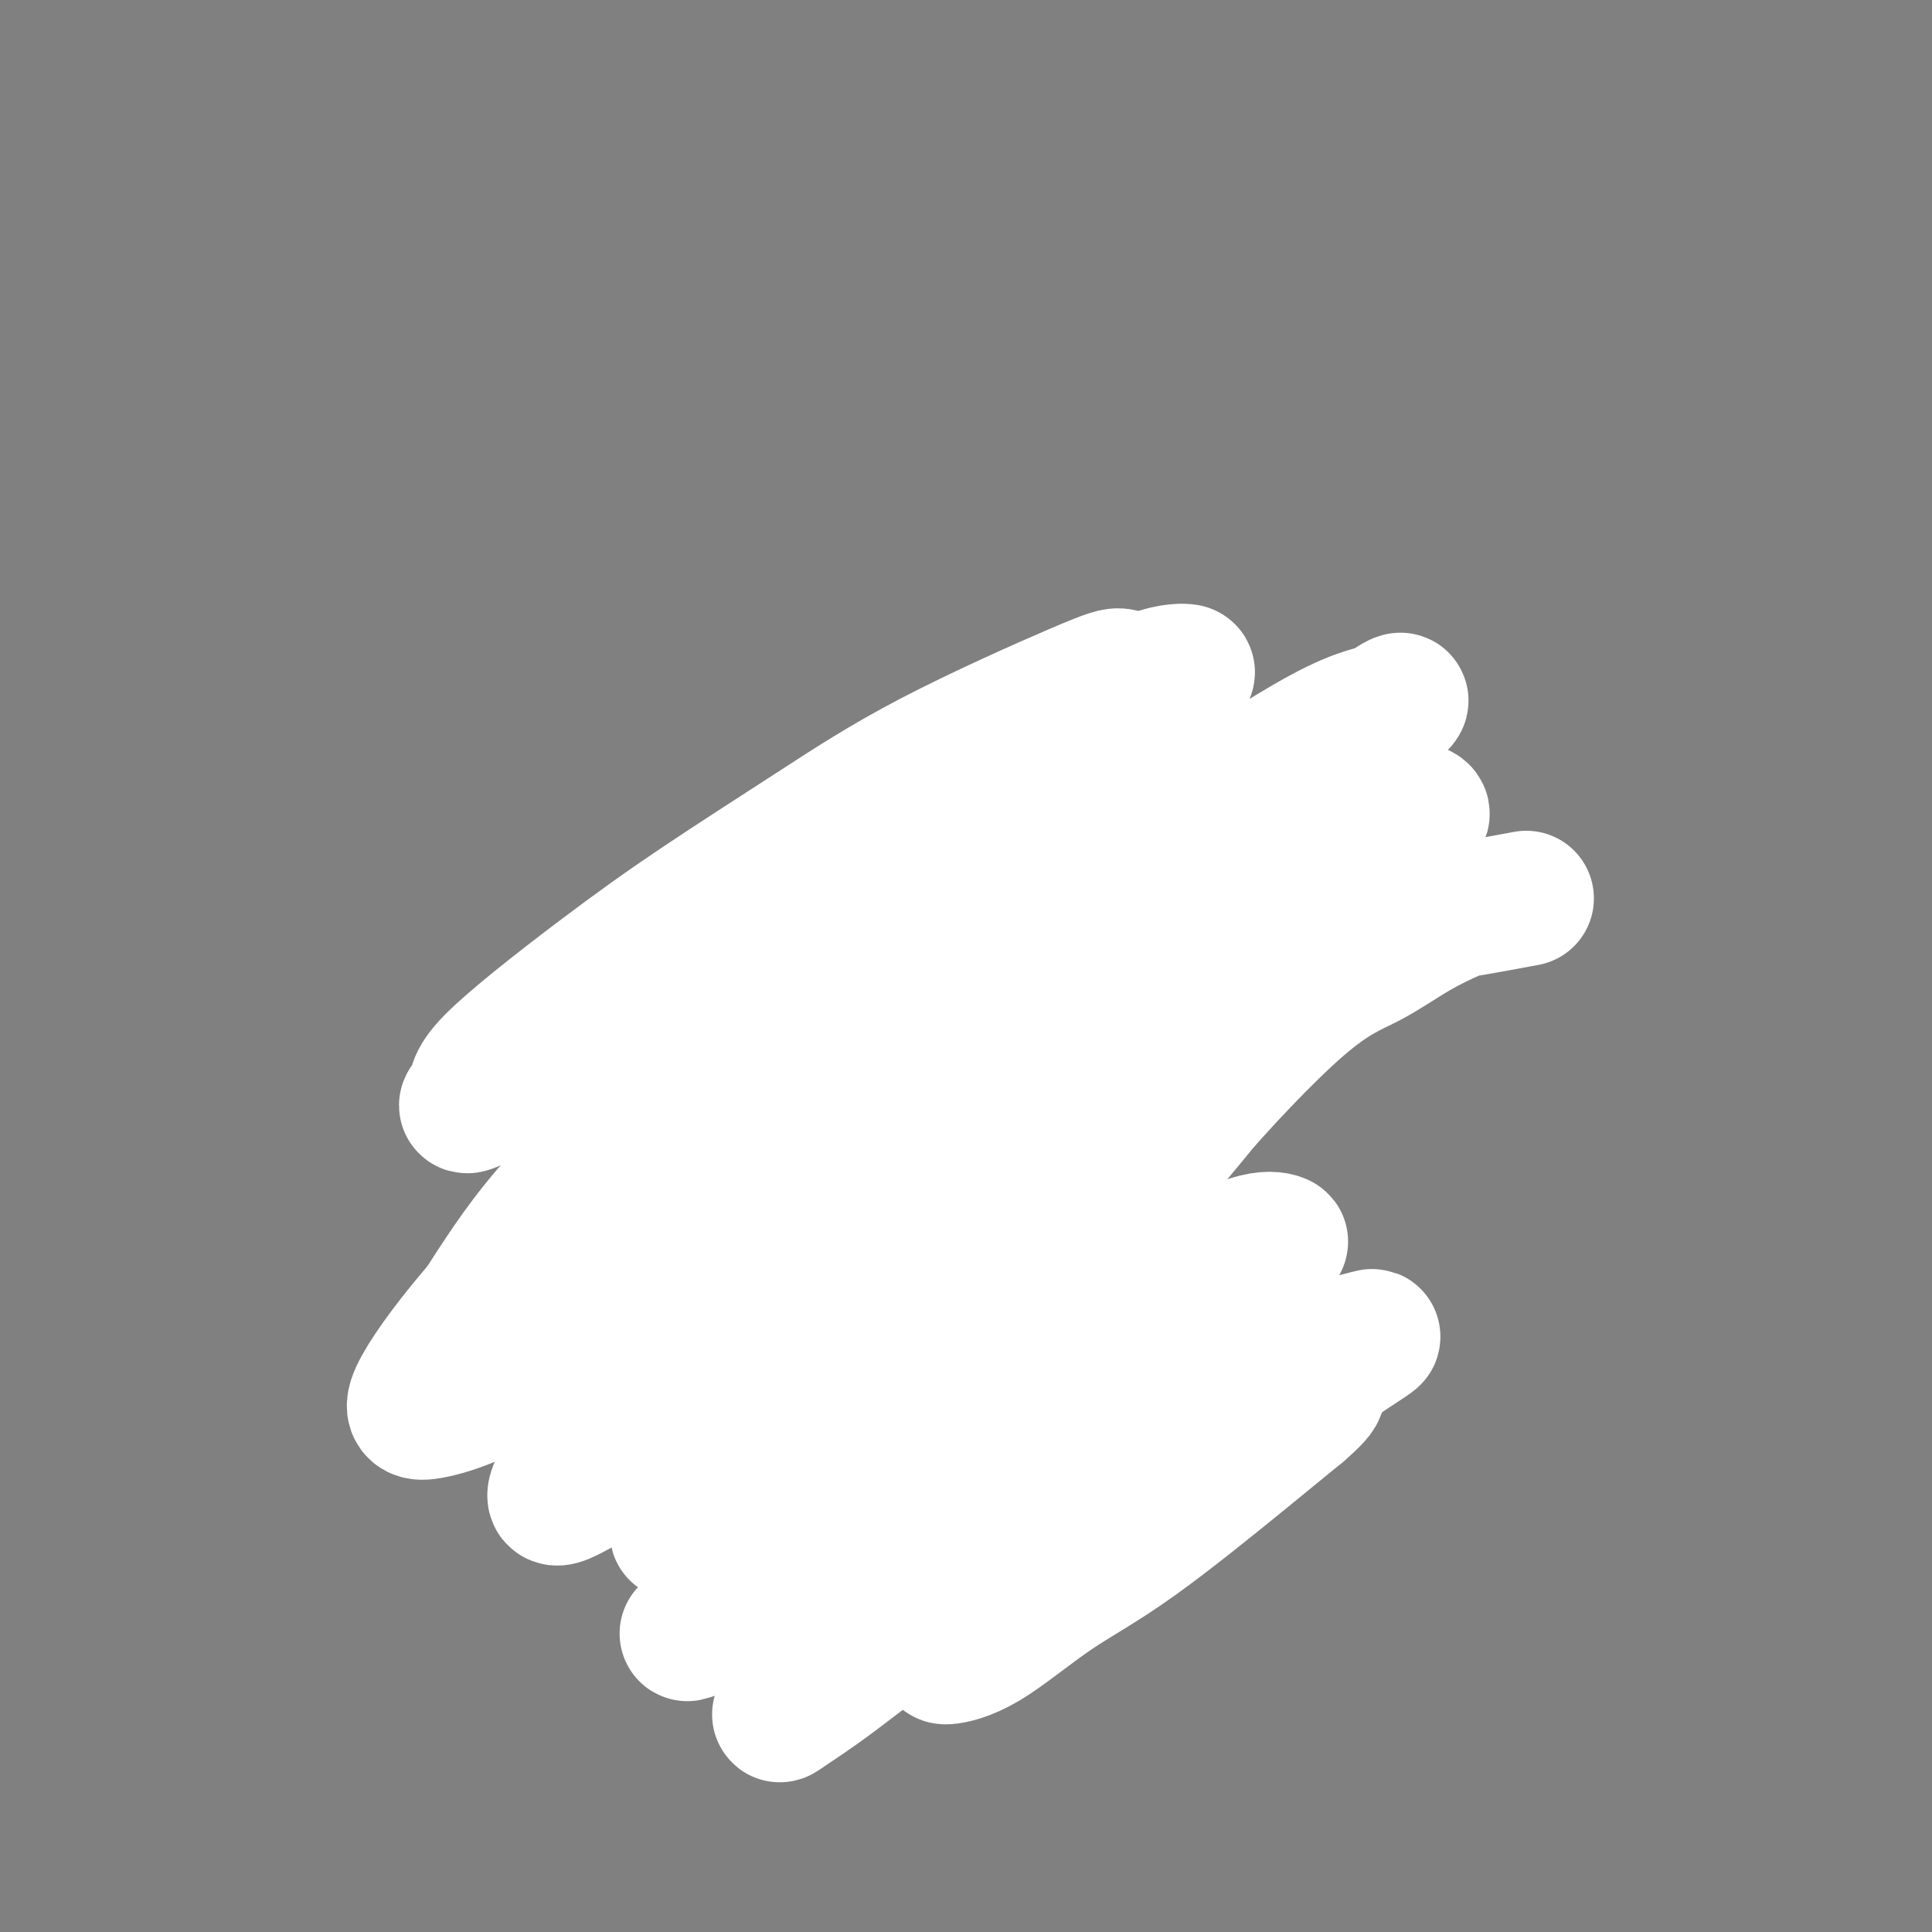 <svg viewBox='0 0 400 400' version='1.1' xmlns='http://www.w3.org/2000/svg' xmlns:xlink='http://www.w3.org/1999/xlink'><rect x="0" y="0" width="400" height="400" fill="#808080" stroke="none"/><g fill='none' stroke='#000000' stroke-width='6' stroke-linecap='round' stroke-linejoin='round'><path d='M156,220c-0.096,1.968 -0.191,3.937 0,2c0.191,-1.937 0.669,-7.779 1,-10c0.331,-2.221 0.517,-0.819 1,-1c0.483,-0.181 1.264,-1.943 2,-3c0.736,-1.057 1.426,-1.407 2,-2c0.574,-0.593 1.030,-1.427 2,-2c0.970,-0.573 2.453,-0.885 3,-1c0.547,-0.115 0.156,-0.033 0,0c-0.156,0.033 -0.078,0.016 0,0'/><path d='M157,206c0.423,3.198 0.845,6.396 1,8c0.155,1.604 0.042,1.614 0,2c-0.042,0.386 -0.011,1.149 0,3c0.011,1.851 0.004,4.789 0,7c-0.004,2.211 -0.005,3.693 0,5c0.005,1.307 0.016,2.438 0,4c-0.016,1.562 -0.061,3.556 0,6c0.061,2.444 0.227,5.337 0,7c-0.227,1.663 -0.845,2.096 -1,3c-0.155,0.904 0.155,2.281 0,3c-0.155,0.719 -0.774,0.781 -1,1c-0.226,0.219 -0.061,0.595 0,1c0.061,0.405 0.016,0.841 0,1c-0.016,0.159 -0.004,0.043 0,0c0.004,-0.043 0.001,-0.012 0,0c-0.001,0.012 -0.001,0.006 0,0'/><path d='M156,257c-0.155,7.893 -0.042,2.125 0,0c0.042,-2.125 0.012,-0.607 0,0c-0.012,0.607 -0.006,0.304 0,0'/><path d='M156,208c2.789,0.000 5.577,0.000 7,0c1.423,0.000 1.479,-0.000 2,0c0.521,0.000 1.507,0.000 2,0c0.493,0.000 0.491,-0.000 1,0c0.509,0.000 1.527,0.000 3,0c1.473,-0.000 3.400,0.000 5,0c1.600,0.000 2.873,0.000 4,0c1.127,0.000 2.109,0.000 4,0c1.891,-0.000 4.693,0.000 7,0c2.307,0.000 4.119,0.000 6,0c1.881,0.000 3.830,0.000 6,0c2.170,0.000 4.559,0.000 6,0c1.441,0.000 1.933,0.000 3,0c1.067,0.000 2.710,0.000 4,0c1.290,0.000 2.226,0.000 3,0c0.774,0.000 1.384,-0.000 2,0c0.616,0.000 1.237,0.000 2,0c0.763,0.000 1.669,-0.000 2,0c0.331,0.000 0.089,0.000 0,0c-0.089,0.000 -0.024,-0.000 0,0c0.024,0.000 0.006,0.000 0,0c-0.006,0.000 -0.002,-0.000 0,0c0.002,0.000 0.000,0.000 0,0c-0.000,0.000 -0.000,-0.000 0,0c0.000,0.000 0.000,0.000 0,0'/><path d='M225,208c10.733,0.000 3.067,-0.000 0,0c-3.067,0.000 -1.533,0.000 0,0'/><path d='M163,205c2.323,-2.470 4.646,-4.941 6,-6c1.354,-1.059 1.741,-0.707 2,-1c0.259,-0.293 0.392,-1.233 2,-3c1.608,-1.767 4.691,-4.362 7,-6c2.309,-1.638 3.844,-2.319 6,-4c2.156,-1.681 4.932,-4.364 7,-6c2.068,-1.636 3.428,-2.227 6,-4c2.572,-1.773 6.358,-4.729 9,-7c2.642,-2.271 4.141,-3.856 6,-5c1.859,-1.144 4.078,-1.848 6,-3c1.922,-1.152 3.548,-2.754 5,-4c1.452,-1.246 2.729,-2.138 4,-3c1.271,-0.862 2.537,-1.695 3,-2c0.463,-0.305 0.124,-0.082 0,0c-0.124,0.082 -0.033,0.022 0,0c0.033,-0.022 0.009,-0.006 0,0c-0.009,0.006 -0.002,0.002 0,0c0.002,-0.002 0.001,-0.000 0,0c-0.001,0.000 -0.000,0.000 0,0c0.000,-0.000 0.000,-0.000 0,0'/><path d='M238,204c2.444,-1.761 4.887,-3.522 6,-5c1.113,-1.478 0.895,-2.672 1,-3c0.105,-0.328 0.534,0.212 2,-1c1.466,-1.212 3.970,-4.175 6,-6c2.030,-1.825 3.586,-2.513 5,-4c1.414,-1.487 2.687,-3.775 5,-6c2.313,-2.225 5.667,-4.389 8,-6c2.333,-1.611 3.644,-2.670 5,-4c1.356,-1.330 2.755,-2.931 4,-4c1.245,-1.069 2.335,-1.607 3,-2c0.665,-0.393 0.907,-0.641 1,-1c0.093,-0.359 0.039,-0.828 0,-1c-0.039,-0.172 -0.062,-0.046 0,0c0.062,0.046 0.209,0.012 0,0c-0.209,-0.012 -0.774,-0.004 -1,0c-0.226,0.004 -0.113,0.002 0,0'/><path d='M238,207c0.000,-1.450 0.000,-2.899 0,-1c-0.000,1.899 -0.000,7.148 0,9c0.000,1.852 0.000,0.308 0,0c-0.000,-0.308 -0.000,0.622 0,2c0.000,1.378 0.000,3.206 0,5c-0.000,1.794 -0.000,3.555 0,5c0.000,1.445 0.001,2.575 0,4c-0.001,1.425 -0.004,3.145 0,5c0.004,1.855 0.015,3.846 0,5c-0.015,1.154 -0.057,1.472 0,3c0.057,1.528 0.212,4.266 0,6c-0.212,1.734 -0.793,2.465 -1,3c-0.207,0.535 -0.042,0.875 0,1c0.042,0.125 -0.040,0.033 0,0c0.040,-0.033 0.203,-0.009 0,0c-0.203,0.009 -0.772,0.003 -1,0c-0.228,-0.003 -0.114,-0.001 0,0'/><path d='M163,233c-0.303,3.692 -0.606,7.384 -1,9c-0.394,1.616 -0.880,1.157 -1,2c-0.120,0.843 0.125,2.987 0,5c-0.125,2.013 -0.621,3.895 -1,5c-0.379,1.105 -0.641,1.434 -1,3c-0.359,1.566 -0.815,4.371 -1,6c-0.185,1.629 -0.098,2.083 0,3c0.098,0.917 0.207,2.298 0,3c-0.207,0.702 -0.729,0.724 -1,1c-0.271,0.276 -0.289,0.807 0,1c0.289,0.193 0.885,0.048 1,0c0.115,-0.048 -0.252,0.001 0,0c0.252,-0.001 1.122,-0.051 2,0c0.878,0.051 1.765,0.203 3,0c1.235,-0.203 2.819,-0.762 4,-1c1.181,-0.238 1.960,-0.155 3,0c1.040,0.155 2.341,0.382 4,0c1.659,-0.382 3.675,-1.374 5,-2c1.325,-0.626 1.957,-0.886 4,-1c2.043,-0.114 5.495,-0.082 8,0c2.505,0.082 4.062,0.214 6,0c1.938,-0.214 4.257,-0.774 6,-1c1.743,-0.226 2.912,-0.117 5,0c2.088,0.117 5.096,0.242 7,0c1.904,-0.242 2.703,-0.849 4,-1c1.297,-0.151 3.094,0.156 4,0c0.906,-0.156 0.923,-0.774 2,-1c1.077,-0.226 3.213,-0.061 4,0c0.787,0.061 0.225,0.017 0,0c-0.225,-0.017 -0.112,-0.009 0,0'/><path d='M229,264c10.679,-1.262 2.875,-0.917 0,-1c-2.875,-0.083 -0.821,-0.595 0,-1c0.821,-0.405 0.411,-0.702 0,-1'/><path d='M241,238c0.435,3.860 0.869,7.720 1,9c0.131,1.280 -0.042,-0.018 0,1c0.042,1.018 0.298,4.354 0,6c-0.298,1.646 -1.152,1.604 -2,3c-0.848,1.396 -1.691,4.230 -2,6c-0.309,1.770 -0.083,2.477 0,3c0.083,0.523 0.024,0.864 0,1c-0.024,0.136 -0.012,0.068 0,0'/><path d='M193,275c0.000,3.144 0.000,6.288 0,8c0.000,1.712 0.000,1.991 0,3c0.000,1.009 0.000,2.747 0,4c0.000,1.253 0.000,2.019 0,3c0.000,0.981 0.000,2.176 0,3c0.000,0.824 0.000,1.278 0,2c0.000,0.722 0.000,1.711 0,2c0.000,0.289 0.000,-0.121 0,0c0.000,0.121 0.000,0.775 0,1c0.000,0.225 0.000,0.022 0,0c0.000,-0.022 0.000,0.139 0,0c-0.000,-0.139 0.000,-0.576 0,-1c0.000,-0.424 0.000,-0.835 0,-1c-0.000,-0.165 0.000,-0.082 0,0'/><path d='M180,310c-0.534,3.796 -1.068,7.592 -1,9c0.068,1.408 0.739,0.430 1,0c0.261,-0.430 0.111,-0.310 0,0c-0.111,0.310 -0.185,0.811 0,1c0.185,0.189 0.629,0.064 1,0c0.371,-0.064 0.671,-0.069 1,0c0.329,0.069 0.689,0.213 1,0c0.311,-0.213 0.573,-0.781 1,-1c0.427,-0.219 1.017,-0.089 2,-1c0.983,-0.911 2.358,-2.864 3,-4c0.642,-1.136 0.550,-1.455 1,-2c0.450,-0.545 1.441,-1.317 2,-2c0.559,-0.683 0.687,-1.278 1,-2c0.313,-0.722 0.813,-1.569 1,-2c0.187,-0.431 0.061,-0.444 0,-1c-0.061,-0.556 -0.058,-1.654 0,-2c0.058,-0.346 0.169,0.061 0,0c-0.169,-0.061 -0.620,-0.589 -1,-1c-0.380,-0.411 -0.690,-0.706 -1,-1'/><path d='M192,301c-0.535,-1.436 -1.873,-0.526 -3,0c-1.127,0.526 -2.043,0.666 -3,1c-0.957,0.334 -1.955,0.860 -3,2c-1.045,1.140 -2.136,2.893 -3,4c-0.864,1.107 -1.502,1.567 -2,2c-0.498,0.433 -0.857,0.838 -1,1c-0.143,0.162 -0.072,0.081 0,0'/><path d='M235,265c0.846,4.050 1.692,8.100 2,10c0.308,1.900 0.079,1.651 0,2c-0.079,0.349 -0.006,1.298 0,3c0.006,1.702 -0.055,4.158 0,6c0.055,1.842 0.225,3.070 0,5c-0.225,1.930 -0.845,4.563 -1,6c-0.155,1.437 0.155,1.678 0,2c-0.155,0.322 -0.773,0.726 -1,1c-0.227,0.274 -0.061,0.420 0,1c0.061,0.580 0.017,1.594 0,2c-0.017,0.406 -0.009,0.203 0,0'/><path d='M231,310c-0.847,3.820 -1.694,7.639 -2,9c-0.306,1.361 -0.071,0.263 0,0c0.071,-0.263 -0.020,0.308 0,1c0.020,0.692 0.152,1.506 0,2c-0.152,0.494 -0.589,0.669 0,1c0.589,0.331 2.203,0.819 3,1c0.797,0.181 0.776,0.056 1,0c0.224,-0.056 0.693,-0.043 1,0c0.307,0.043 0.453,0.117 1,0c0.547,-0.117 1.495,-0.425 2,-1c0.505,-0.575 0.566,-1.419 1,-2c0.434,-0.581 1.240,-0.900 2,-2c0.760,-1.100 1.473,-2.980 2,-4c0.527,-1.020 0.869,-1.179 1,-2c0.131,-0.821 0.052,-2.305 0,-3c-0.052,-0.695 -0.078,-0.603 0,-1c0.078,-0.397 0.259,-1.284 0,-2c-0.259,-0.716 -0.960,-1.262 -2,-2c-1.040,-0.738 -2.419,-1.670 -3,-2c-0.581,-0.330 -0.362,-0.058 -1,0c-0.638,0.058 -2.132,-0.097 -3,0c-0.868,0.097 -1.108,0.446 -2,1c-0.892,0.554 -2.435,1.311 -3,2c-0.565,0.689 -0.151,1.308 0,2c0.151,0.692 0.041,1.455 0,2c-0.041,0.545 -0.012,0.870 0,1c0.012,0.130 0.006,0.065 0,0'/></g>
<g fill='none' stroke='#FFFFFF' stroke-width='6' stroke-linecap='round' stroke-linejoin='round'><path d='M287,167c-3.428,2.258 -6.855,4.517 -9,6c-2.145,1.483 -3.007,2.191 -4,3c-0.993,0.809 -2.116,1.720 -5,4c-2.884,2.280 -7.531,5.929 -12,10c-4.469,4.071 -8.762,8.564 -13,13c-4.238,4.436 -8.420,8.814 -16,17c-7.580,8.186 -18.559,20.181 -26,28c-7.441,7.819 -11.345,11.462 -14,14c-2.655,2.538 -4.061,3.969 -5,5c-0.939,1.031 -1.413,1.660 -1,2c0.413,0.340 1.711,0.391 3,0c1.289,-0.391 2.568,-1.225 5,-3c2.432,-1.775 6.018,-4.490 10,-8c3.982,-3.510 8.362,-7.815 12,-12c3.638,-4.185 6.535,-8.250 13,-16c6.465,-7.750 16.497,-19.186 23,-27c6.503,-7.814 9.475,-12.005 14,-17c4.525,-4.995 10.603,-10.794 15,-16c4.397,-5.206 7.114,-9.818 11,-14c3.886,-4.182 8.941,-7.934 11,-10c2.059,-2.066 1.121,-2.447 1,-3c-0.121,-0.553 0.576,-1.280 0,-1c-0.576,0.280 -2.423,1.566 -4,3c-1.577,1.434 -2.884,3.017 -9,8c-6.116,4.983 -17.042,13.366 -25,20c-7.958,6.634 -12.947,11.521 -19,17c-6.053,5.479 -13.168,11.552 -20,17c-6.832,5.448 -13.381,10.271 -20,16c-6.619,5.729 -13.310,12.365 -20,19'/><path d='M183,242c-19.480,16.712 -9.680,8.991 -7,7c2.680,-1.991 -1.761,1.748 -3,3c-1.239,1.252 0.722,0.018 3,-2c2.278,-2.018 4.872,-4.820 8,-9c3.128,-4.180 6.790,-9.739 16,-19c9.210,-9.261 23.969,-22.224 34,-31c10.031,-8.776 15.333,-13.365 21,-18c5.667,-4.635 11.700,-9.318 19,-14c7.300,-4.682 15.867,-9.365 20,-12c4.133,-2.635 3.833,-3.221 4,-3c0.167,0.221 0.802,1.250 -1,4c-1.802,2.750 -6.040,7.219 -10,12c-3.960,4.781 -7.642,9.872 -16,19c-8.358,9.128 -21.394,22.294 -31,32c-9.606,9.706 -15.783,15.954 -24,24c-8.217,8.046 -18.472,17.891 -27,26c-8.528,8.109 -15.327,14.482 -22,20c-6.673,5.518 -13.218,10.180 -15,11c-1.782,0.820 1.201,-2.203 5,-7c3.799,-4.797 8.413,-11.369 15,-19c6.587,-7.631 15.145,-16.319 24,-25c8.855,-8.681 18.006,-17.353 26,-24c7.994,-6.647 14.830,-11.269 24,-18c9.170,-6.731 20.674,-15.571 28,-20c7.326,-4.429 10.473,-4.448 13,-5c2.527,-0.552 4.434,-1.636 3,2c-1.434,3.636 -6.210,11.994 -11,19c-4.790,7.006 -9.593,12.661 -15,20c-5.407,7.339 -11.417,16.360 -16,25c-4.583,8.640 -7.738,16.897 -10,24c-2.262,7.103 -3.631,13.051 -5,19'/><path d='M233,283c-2.333,10.467 -0.667,15.133 0,17c0.667,1.867 0.333,0.933 0,0'/></g>
<g fill='none' stroke='#FFFFFF' stroke-width='28' stroke-linecap='round' stroke-linejoin='round'><path d='M316,186c-4.376,0.812 -8.752,1.625 -11,2c-2.248,0.375 -2.367,0.314 -4,1c-1.633,0.686 -4.778,2.121 -8,4c-3.222,1.879 -6.519,4.204 -10,6c-3.481,1.796 -7.144,3.065 -14,9c-6.856,5.935 -16.904,16.536 -24,25c-7.096,8.464 -11.241,14.790 -16,20c-4.759,5.210 -10.133,9.302 -15,14c-4.867,4.698 -9.228,10.001 -11,12c-1.772,1.999 -0.954,0.694 0,0c0.954,-0.694 2.043,-0.778 4,-2c1.957,-1.222 4.783,-3.581 8,-7c3.217,-3.419 6.827,-7.899 10,-12c3.173,-4.101 5.911,-7.824 11,-14c5.089,-6.176 12.529,-14.807 18,-22c5.471,-7.193 8.972,-12.949 13,-18c4.028,-5.051 8.583,-9.396 13,-15c4.417,-5.604 8.694,-12.468 11,-16c2.306,-3.532 2.639,-3.731 3,-4c0.361,-0.269 0.751,-0.607 0,-1c-0.751,-0.393 -2.641,-0.842 -5,0c-2.359,0.842 -5.187,2.976 -8,5c-2.813,2.024 -5.610,3.938 -12,9c-6.390,5.062 -16.374,13.273 -24,20c-7.626,6.727 -12.893,11.971 -20,19c-7.107,7.029 -16.055,15.843 -24,23c-7.945,7.157 -14.889,12.655 -26,22c-11.111,9.345 -26.391,22.536 -36,30c-9.609,7.464 -13.549,9.202 -17,11c-3.451,1.798 -6.415,3.657 -7,3c-0.585,-0.657 1.207,-3.828 3,-7'/><path d='M118,303c1.975,-3.084 5.412,-7.295 13,-16c7.588,-8.705 19.326,-21.905 29,-32c9.674,-10.095 17.284,-17.084 23,-22c5.716,-4.916 9.538,-7.760 13,-11c3.462,-3.240 6.564,-6.877 13,-13c6.436,-6.123 16.206,-14.732 26,-23c9.794,-8.268 19.610,-16.195 25,-20c5.390,-3.805 6.352,-3.489 10,-6c3.648,-2.511 9.980,-7.847 14,-11c4.020,-3.153 5.727,-4.121 6,-4c0.273,0.121 -0.889,1.330 -3,2c-2.111,0.670 -5.170,0.801 -13,5c-7.830,4.199 -20.429,12.467 -30,19c-9.571,6.533 -16.113,11.332 -25,18c-8.887,6.668 -20.118,15.206 -30,23c-9.882,7.794 -18.414,14.846 -32,26c-13.586,11.154 -32.225,26.411 -43,34c-10.775,7.589 -13.687,7.510 -16,8c-2.313,0.490 -4.027,1.549 -3,-1c1.027,-2.549 4.794,-8.705 9,-15c4.206,-6.295 8.852,-12.729 19,-23c10.148,-10.271 25.797,-24.380 37,-34c11.203,-9.620 17.961,-14.750 25,-20c7.039,-5.250 14.360,-10.621 24,-18c9.640,-7.379 21.597,-16.765 28,-22c6.403,-5.235 7.250,-6.318 8,-7c0.750,-0.682 1.404,-0.963 0,-1c-1.404,-0.037 -4.866,0.169 -10,3c-5.134,2.831 -11.939,8.286 -19,13c-7.061,4.714 -14.377,8.686 -28,18c-13.623,9.314 -33.552,23.969 -47,33c-13.448,9.031 -20.414,12.437 -26,15c-5.586,2.563 -9.793,4.281 -14,6'/><path d='M101,227c-6.823,3.432 -3.879,1.513 -3,0c0.879,-1.513 -0.305,-2.619 4,-7c4.305,-4.381 14.101,-12.035 22,-18c7.899,-5.965 13.902,-10.241 21,-15c7.098,-4.759 15.293,-10.003 23,-15c7.707,-4.997 14.927,-9.748 25,-15c10.073,-5.252 22.998,-11.006 30,-14c7.002,-2.994 8.079,-3.228 9,-3c0.921,0.228 1.684,0.917 1,2c-0.684,1.083 -2.817,2.558 -10,9c-7.183,6.442 -19.417,17.849 -29,27c-9.583,9.151 -16.516,16.046 -25,24c-8.484,7.954 -18.520,16.967 -28,26c-9.480,9.033 -18.403,18.088 -26,26c-7.597,7.912 -13.868,14.682 -19,21c-5.132,6.318 -9.124,12.183 -10,15c-0.876,2.817 1.366,2.587 4,2c2.634,-0.587 5.660,-1.530 11,-4c5.340,-2.470 12.992,-6.467 20,-10c7.008,-3.533 13.371,-6.603 24,-12c10.629,-5.397 25.523,-13.122 35,-18c9.477,-4.878 13.538,-6.911 18,-8c4.462,-1.089 9.327,-1.234 12,-2c2.673,-0.766 3.154,-2.152 2,0c-1.154,2.152 -3.942,7.841 -8,13c-4.058,5.159 -9.384,9.787 -15,15c-5.616,5.213 -11.521,11.010 -17,17c-5.479,5.990 -10.530,12.173 -16,18c-5.470,5.827 -11.357,11.300 -14,14c-2.643,2.700 -2.041,2.629 0,2c2.041,-0.629 5.520,-1.814 9,-3'/><path d='M151,314c4.205,-1.846 10.217,-5.960 16,-10c5.783,-4.040 11.337,-8.007 22,-14c10.663,-5.993 26.435,-14.013 37,-19c10.565,-4.987 15.922,-6.942 21,-9c5.078,-2.058 9.875,-4.218 13,-5c3.125,-0.782 4.577,-0.185 5,0c0.423,0.185 -0.182,-0.042 -5,4c-4.818,4.042 -13.849,12.352 -21,19c-7.151,6.648 -12.422,11.634 -19,18c-6.578,6.366 -14.462,14.112 -22,21c-7.538,6.888 -14.729,12.918 -21,19c-6.271,6.082 -11.620,12.215 -14,15c-2.380,2.785 -1.791,2.222 0,1c1.791,-1.222 4.782,-3.104 10,-7c5.218,-3.896 12.662,-9.807 20,-15c7.338,-5.193 14.569,-9.667 26,-17c11.431,-7.333 27.062,-17.524 37,-24c9.938,-6.476 14.185,-9.237 18,-11c3.815,-1.763 7.200,-2.528 9,-3c1.800,-0.472 2.017,-0.650 -2,2c-4.017,2.650 -12.266,8.128 -19,13c-6.734,4.872 -11.953,9.138 -18,14c-6.047,4.862 -12.922,10.319 -19,15c-6.078,4.681 -11.360,8.586 -16,12c-4.640,3.414 -8.637,6.337 -11,8c-2.363,1.663 -3.093,2.067 -2,2c1.093,-0.067 4.008,-0.606 8,-3c3.992,-2.394 9.060,-6.642 14,-10c4.940,-3.358 9.753,-5.827 17,-11c7.247,-5.173 16.928,-13.049 23,-18c6.072,-4.951 8.536,-6.975 11,-9'/><path d='M269,292c5.924,-5.136 3.734,-4.475 2,-5c-1.734,-0.525 -3.011,-2.237 -5,-3c-1.989,-0.763 -4.690,-0.578 -12,2c-7.310,2.578 -19.229,7.550 -29,12c-9.771,4.450 -17.395,8.380 -26,13c-8.605,4.620 -18.192,9.932 -26,14c-7.808,4.068 -13.837,6.892 -19,9c-5.163,2.108 -9.461,3.501 -11,4c-1.539,0.499 -0.317,0.105 1,-1c1.317,-1.105 2.731,-2.919 6,-5c3.269,-2.081 8.392,-4.427 12,-7c3.608,-2.573 5.700,-5.372 11,-8c5.300,-2.628 13.809,-5.084 19,-7c5.191,-1.916 7.066,-3.292 9,-4c1.934,-0.708 3.928,-0.750 5,-1c1.072,-0.250 1.223,-0.710 0,0c-1.223,0.710 -3.820,2.591 -6,4c-2.180,1.409 -3.945,2.348 -6,4c-2.055,1.652 -4.402,4.017 -6,5c-1.598,0.983 -2.449,0.583 -3,1c-0.551,0.417 -0.802,1.651 2,0c2.802,-1.651 8.658,-6.186 11,-8c2.342,-1.814 1.171,-0.907 0,0'/></g>
</svg>